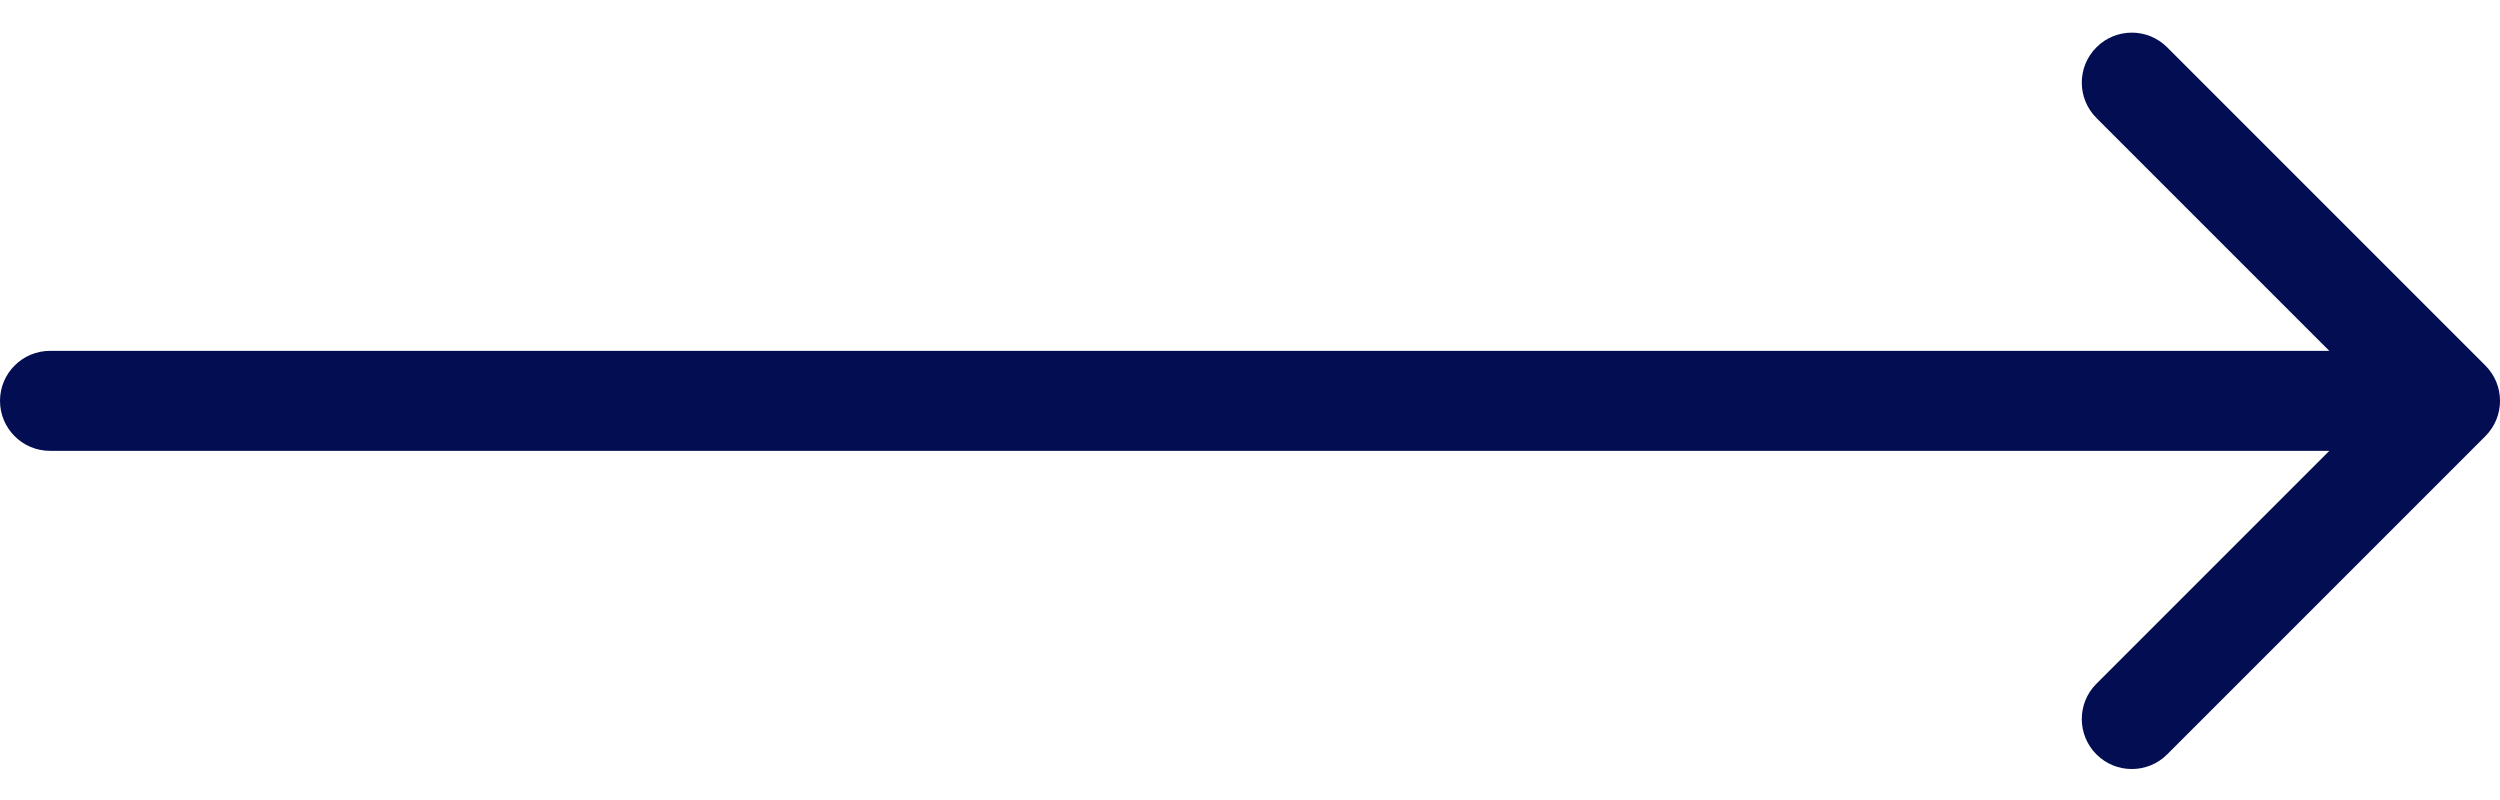 <svg width="50" height="16" viewBox="0 0 50 16" fill="none" xmlns="http://www.w3.org/2000/svg">
<path d="M1 7.017C0.448 7.017 0 7.465 0 8.017C0 8.569 0.448 9.017 1 9.017V7.017ZM49.707 8.724C50.098 8.333 50.098 7.7 49.707 7.31L43.343 0.946C42.953 0.555 42.319 0.555 41.929 0.946C41.538 1.336 41.538 1.969 41.929 2.36L47.586 8.017L41.929 13.674C41.538 14.064 41.538 14.697 41.929 15.088C42.319 15.478 42.953 15.478 43.343 15.088L49.707 8.724ZM1 9.017H49V7.017H1V9.017Z" fill="#030E52"/>
</svg>
